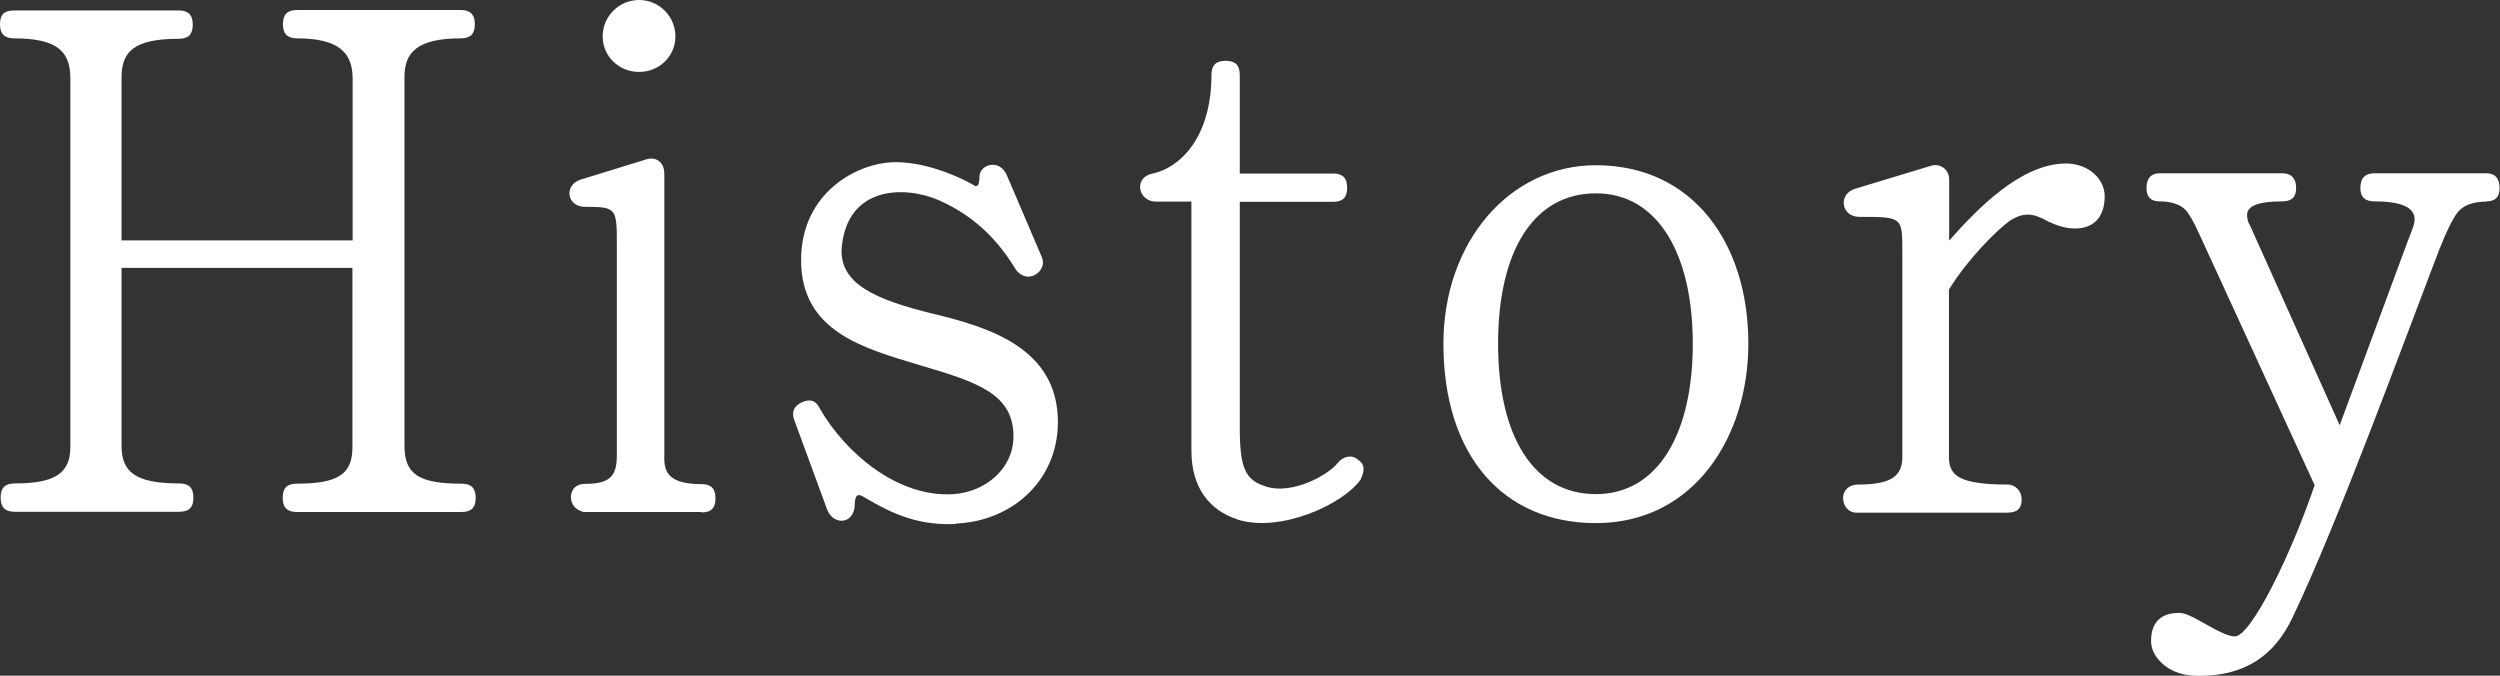 <svg width="185" height="50" viewBox="0 0 185 50" fill="none" xmlns="http://www.w3.org/2000/svg">
<rect x="0" y="0" width="185" height="50" fill="#333333" stroke="none"/>
<g clip-path="url(#clip0_508_2584)">
<path d="M34.138 37.887H21.968C21.259 37.887 20.921 37.565 20.921 36.839C20.921 36.113 21.243 35.791 21.968 35.791C25.031 35.791 26.079 35.081 26.079 33.097V19.823H8.994V32.984C8.994 34.904 9.977 35.774 13.265 35.774C13.974 35.774 14.313 36.097 14.313 36.823C14.313 37.549 13.99 37.871 13.265 37.871H1.096C0.387 37.871 0.048 37.549 0.048 36.823C0.048 36.097 0.371 35.774 1.096 35.774C3.997 35.774 5.206 35.065 5.206 33.081V5.807C5.206 3.887 4.336 2.839 1.048 2.839C0.338 2.839 0 2.516 0 1.791C0 1.065 0.322 0.774 1.048 0.774H13.217C13.926 0.774 14.264 1.097 14.264 1.823C14.264 2.549 13.942 2.871 13.217 2.871C9.929 2.871 8.994 3.807 8.994 5.726V17.791H26.095V5.807C26.095 3.887 25.047 2.839 21.985 2.839C21.276 2.839 20.937 2.516 20.937 1.791C20.937 1.065 21.259 0.742 21.985 0.742H34.089C34.798 0.742 35.137 1.065 35.137 1.791C35.137 2.516 34.814 2.839 34.089 2.839C30.801 2.839 29.931 3.936 29.931 5.694V33C29.931 35.145 31.075 35.791 34.154 35.791C34.863 35.791 35.201 36.113 35.201 36.839C35.201 37.565 34.879 37.887 34.154 37.887H34.138Z" fill="white"/>
<path d="M51.899 37.887H43.179C42.583 37.726 42.245 37.339 42.245 36.742C42.293 36.145 42.68 35.806 43.292 35.806C45.049 35.806 45.646 35.306 45.646 33.726V18.371C45.646 15.403 45.694 15.306 43.292 15.306C41.922 15.306 41.697 13.661 43.018 13.274L47.838 11.79C48.547 11.565 49.159 12.016 49.159 12.839V33.952C49.159 35.097 49.707 35.823 51.899 35.823C52.608 35.823 52.947 36.145 52.947 36.871C52.947 37.597 52.625 37.919 51.899 37.919V37.887ZM47.29 5.323C45.807 5.323 44.598 4.177 44.598 2.694C44.598 1.21 45.807 0 47.29 0C48.772 0 49.981 1.21 49.981 2.694C49.981 4.177 48.772 5.323 47.29 5.323Z" fill="white"/>
<path d="M70.741 38.774C67.614 38.935 65.535 37.726 63.778 36.694C63.182 36.419 63.278 37.242 63.23 37.629C62.956 38.887 61.586 38.774 61.199 37.677L58.782 31.097C58.556 30.5 58.733 30.048 59.33 29.774C59.926 29.5 60.377 29.613 60.651 30.21C62.569 33.548 66.454 36.839 70.564 36.565C72.917 36.403 74.996 34.694 74.996 32.29C74.996 29.161 72.369 28.29 68.098 27.032C63.939 25.774 59.281 24.564 59.281 19.242C59.281 14.258 63.44 12 66.292 12C68.259 12 70.515 12.823 72.046 13.694C72.32 13.919 72.482 13.694 72.482 13.032C72.53 12.161 73.965 11.71 74.513 12.984L77.091 19.016C77.317 19.516 77.091 20.064 76.592 20.339C76.092 20.613 75.544 20.452 75.173 19.952C73.368 16.936 71.176 15.565 69.419 14.79C66.792 13.694 62.73 13.855 62.295 18.242C62.021 21.032 64.874 22.194 69.081 23.226C73.142 24.21 78.284 25.742 78.284 31.226C78.284 35.565 74.883 38.581 70.725 38.742L70.741 38.774Z" fill="white"/>
<path d="M91.565 38.435C89.534 37.774 88.164 36.129 88.164 33.339V14.919H85.537C84.216 14.919 83.845 13.113 85.311 12.839C87.342 12.403 89.647 10.145 89.647 5.548C89.647 4.839 89.969 4.5 90.695 4.5C91.42 4.5 91.743 4.823 91.743 5.548V12.839H98.641C99.35 12.839 99.689 13.161 99.689 13.887C99.689 14.613 99.366 14.935 98.641 14.935H91.743V31.597C91.743 34.774 92.178 35.548 93.773 36.032C95.691 36.581 98.27 35.161 98.979 34.274C99.366 33.774 100.027 33.613 100.462 34C101.059 34.387 100.962 34.871 100.688 35.484C99.366 37.355 94.708 39.435 91.597 38.452L91.565 38.435Z" fill="white"/>
<path d="M118.095 38.71C111.245 38.71 106.813 33.727 106.813 25.436C106.813 17.92 111.696 12.227 118.095 12.227C125.267 12.227 129.378 17.985 129.378 25.436C129.378 32.291 125.38 38.71 118.095 38.71ZM118.095 14.307C113.485 14.307 110.858 18.581 110.858 25.436C110.858 32.291 113.485 36.565 118.095 36.565C122.705 36.565 125.267 32.065 125.267 25.436C125.267 18.807 122.689 14.307 118.095 14.307Z" fill="white"/>
<path d="M151.685 16.453C150.75 15.953 149.992 15.517 148.719 16.34C147.736 17.049 145.544 19.243 144.222 21.436V33.824C144.222 35.194 144.996 35.856 148.558 35.856C149.154 35.856 149.605 36.356 149.605 36.953C149.605 37.614 149.283 37.936 148.558 37.936H137.372C136.776 37.936 136.389 37.436 136.389 36.84C136.389 36.243 136.888 35.856 137.485 35.856C139.838 35.856 140.773 35.307 140.773 33.824V18.517C140.773 16.049 140.724 16.049 137.598 16.049C136.228 16.049 136.002 14.356 137.275 13.969L142.868 12.275C143.577 12.049 144.238 12.549 144.238 13.259V17.807C146.317 15.453 149.557 12.098 152.893 12.098C154.489 12.098 155.746 13.194 155.746 14.517C155.746 17.146 153.441 17.307 151.685 16.436V16.453Z" fill="white"/>
<path d="M184.017 14.919C183.082 14.919 182.373 15.145 181.938 15.629C181.551 16.064 181.067 17.048 180.455 18.596C177.828 25.451 173.008 38.661 169.656 45.677C168.334 48.467 166.207 50.016 162.693 50.016C161.645 50.016 160.775 49.742 160.114 49.193C159.518 48.693 159.179 48.096 159.179 47.435C159.179 46.064 159.888 45.355 161.258 45.355C161.694 45.355 162.242 45.629 163.289 46.225C164.337 46.822 164.982 47.096 165.369 47.096C166.577 47.096 169.527 41.064 171.284 35.903L162.741 17.306C162.306 16.322 161.919 15.709 161.694 15.5C161.307 15.113 160.646 14.903 159.824 14.903C159.163 14.903 158.841 14.58 158.841 13.919C158.841 13.209 159.163 12.822 159.824 12.822H168.866C169.575 12.822 169.914 13.209 169.914 13.919C169.914 14.58 169.591 14.903 168.866 14.903C167.174 14.903 166.287 15.226 166.287 15.887C166.287 16.161 166.336 16.435 166.513 16.709L173.137 31.467L178.182 17.822C178.456 17.113 178.682 16.613 178.682 16.226C178.682 15.354 177.699 14.903 175.716 14.903C175.007 14.903 174.668 14.58 174.668 13.919C174.668 13.209 174.991 12.822 175.716 12.822H183.985C184.645 12.822 184.968 13.209 184.968 13.919C184.968 14.58 184.645 14.903 183.985 14.903L184.017 14.919Z" fill="white"/>
</g>
<defs>
<clipPath id="clip0_508_2584">
<rect width="185" height="50" fill="white"/>
</clipPath>
</defs>
</svg>
